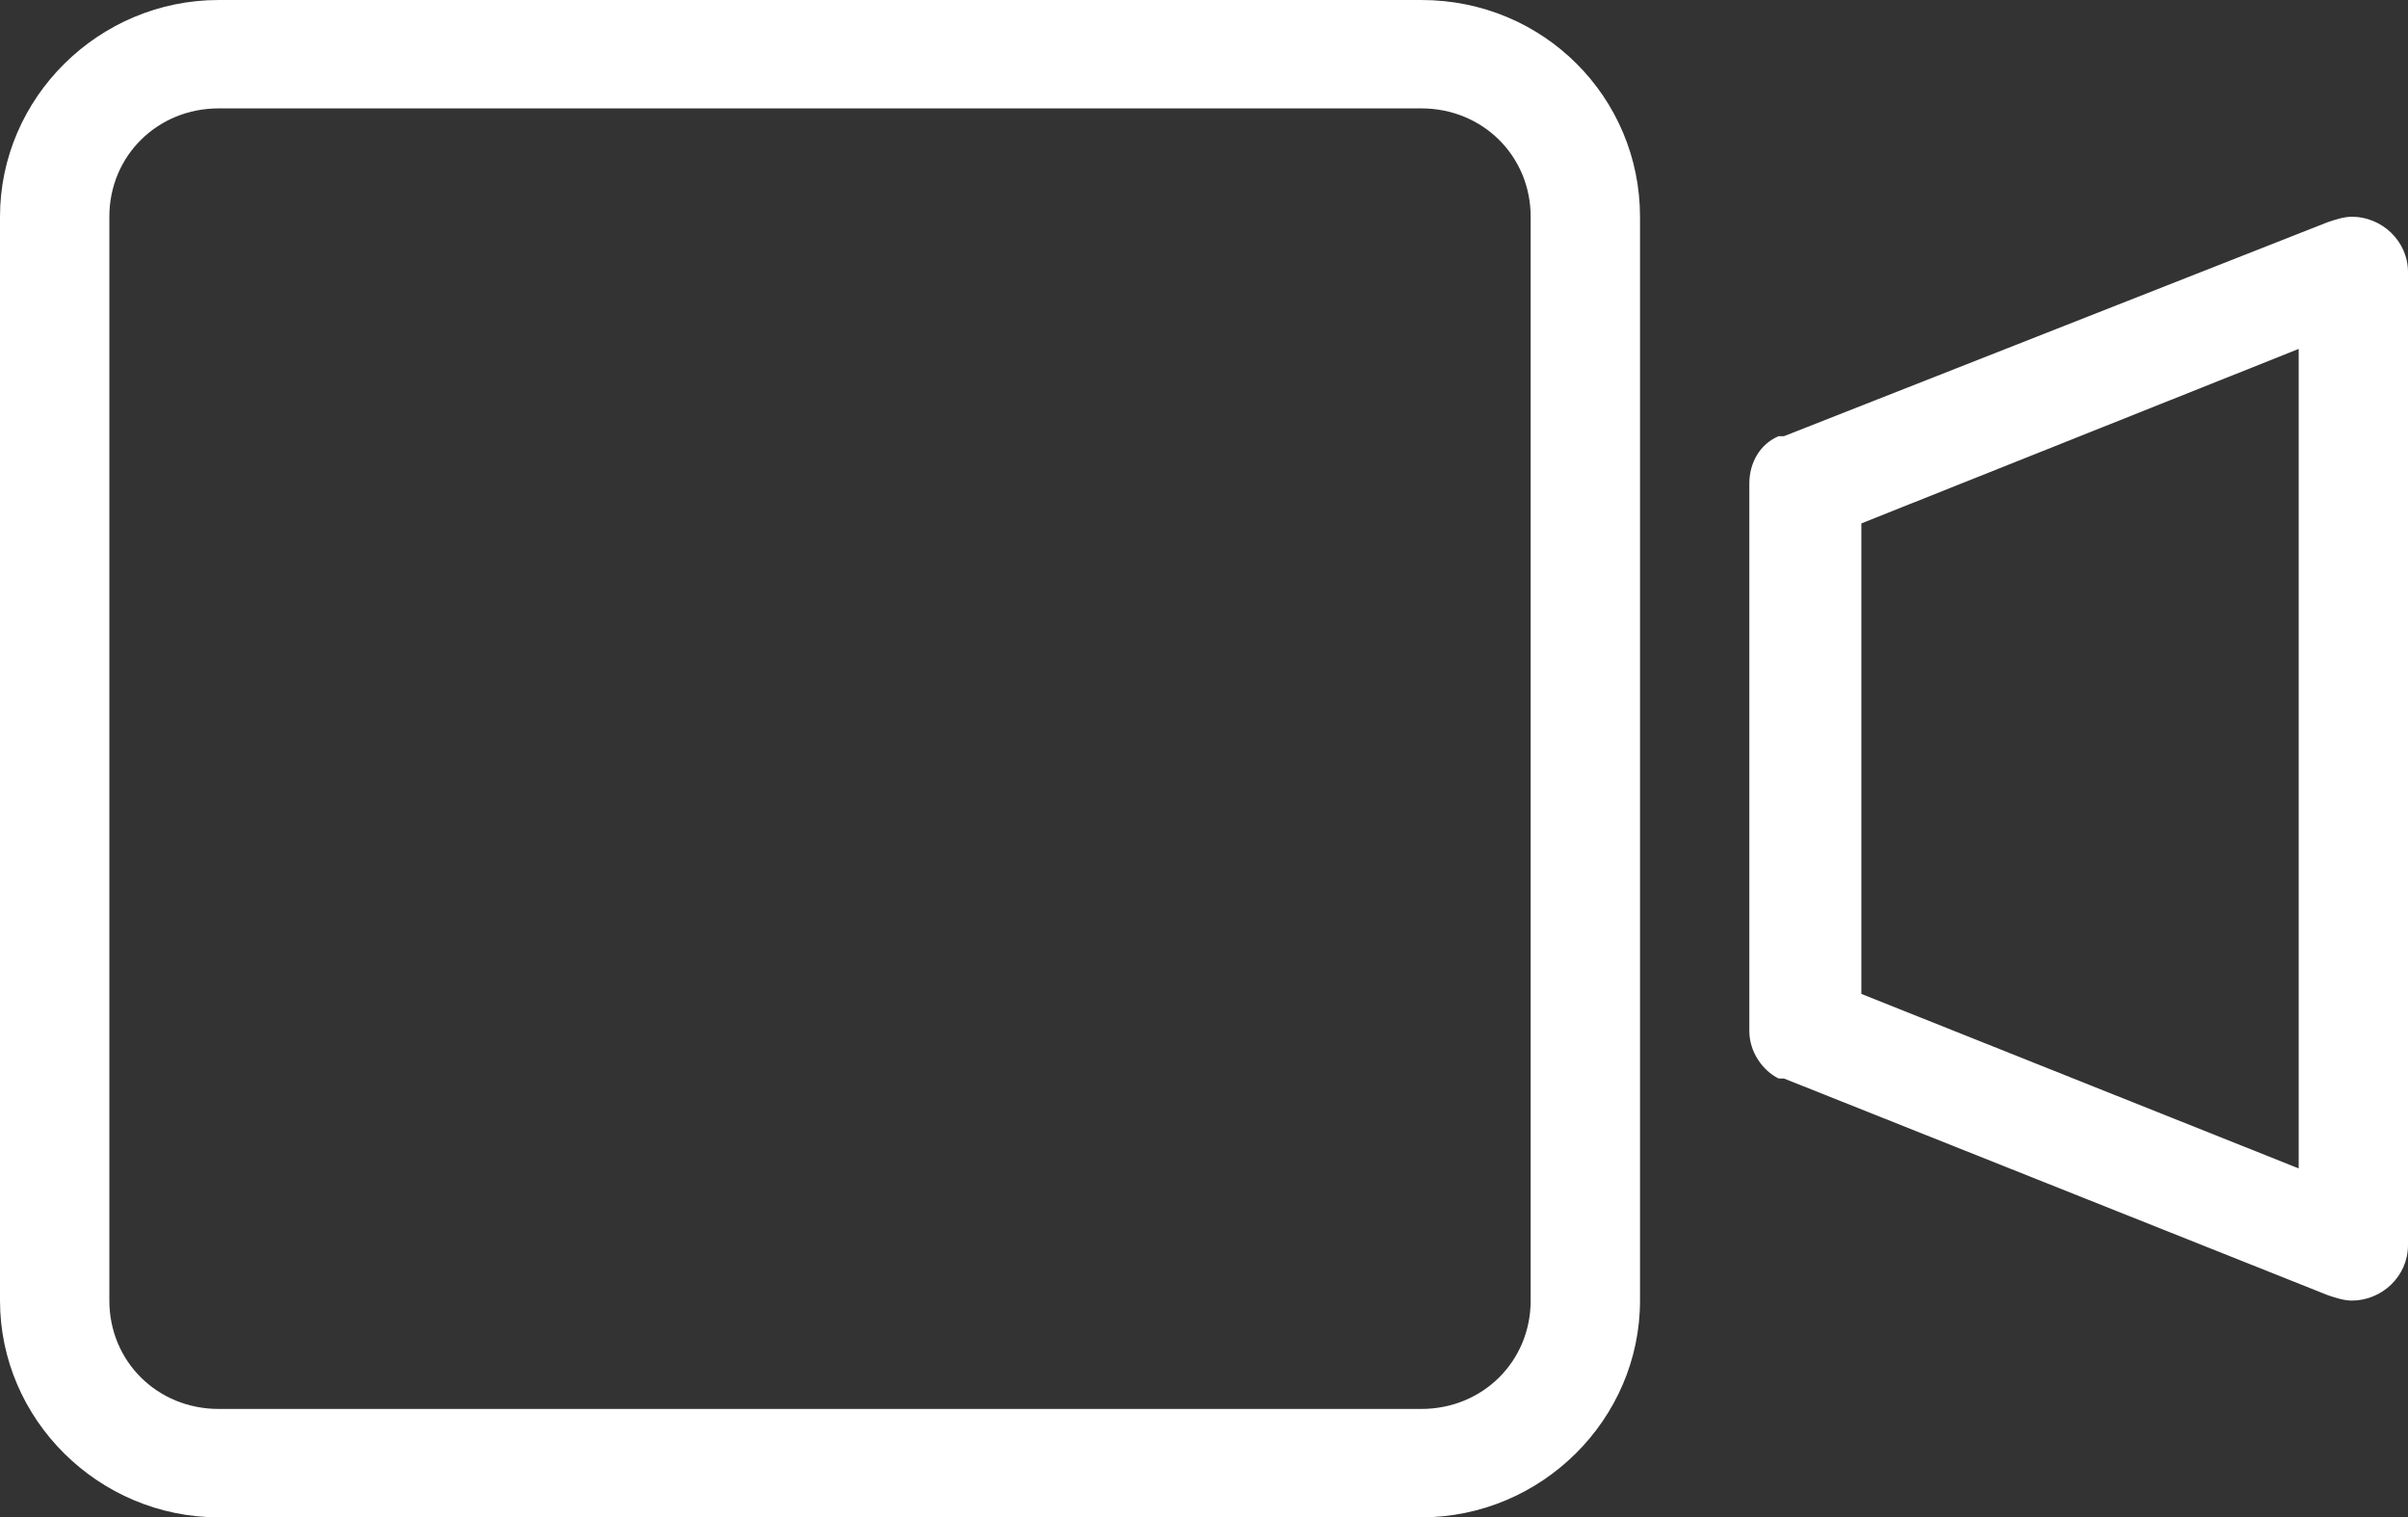 <svg width="73" height="46" viewBox="0 0 73 46" fill="none" xmlns="http://www.w3.org/2000/svg">
<rect x="0" y="0" width="73" height="46" fill="#333333" stroke="none"/>
<path d="M43.089 0H6.629C2.991 0 0 2.965 0 6.571V39.429C0 43.035 2.991 46 6.629 46H43.089C46.727 46 49.718 43.035 49.718 39.429V6.571C49.718 2.965 46.807 0 43.089 0ZM46.403 39.429C46.403 41.272 44.948 42.714 43.089 42.714H6.629C4.77 42.714 3.315 41.272 3.315 39.429V6.571C3.315 4.728 4.77 3.286 6.629 3.286H43.089C44.948 3.286 46.403 4.728 46.403 6.571V39.429ZM71.302 6.571C71.06 6.571 70.817 6.652 70.575 6.732L54.083 13.223C54.083 13.223 54.083 13.223 54.002 13.223H53.921C53.355 13.463 53.032 14.024 53.032 14.665V31.254C53.032 31.895 53.436 32.456 53.921 32.697H54.002C54.002 32.697 54.002 32.697 54.083 32.697L70.575 39.268C70.817 39.348 71.06 39.429 71.302 39.429C72.192 39.429 73 38.707 73 37.746V8.254C73 7.293 72.192 6.571 71.302 6.571ZM69.686 35.422L56.428 30.132V15.868L69.686 10.578V35.422Z" fill="white"/>
</svg>
